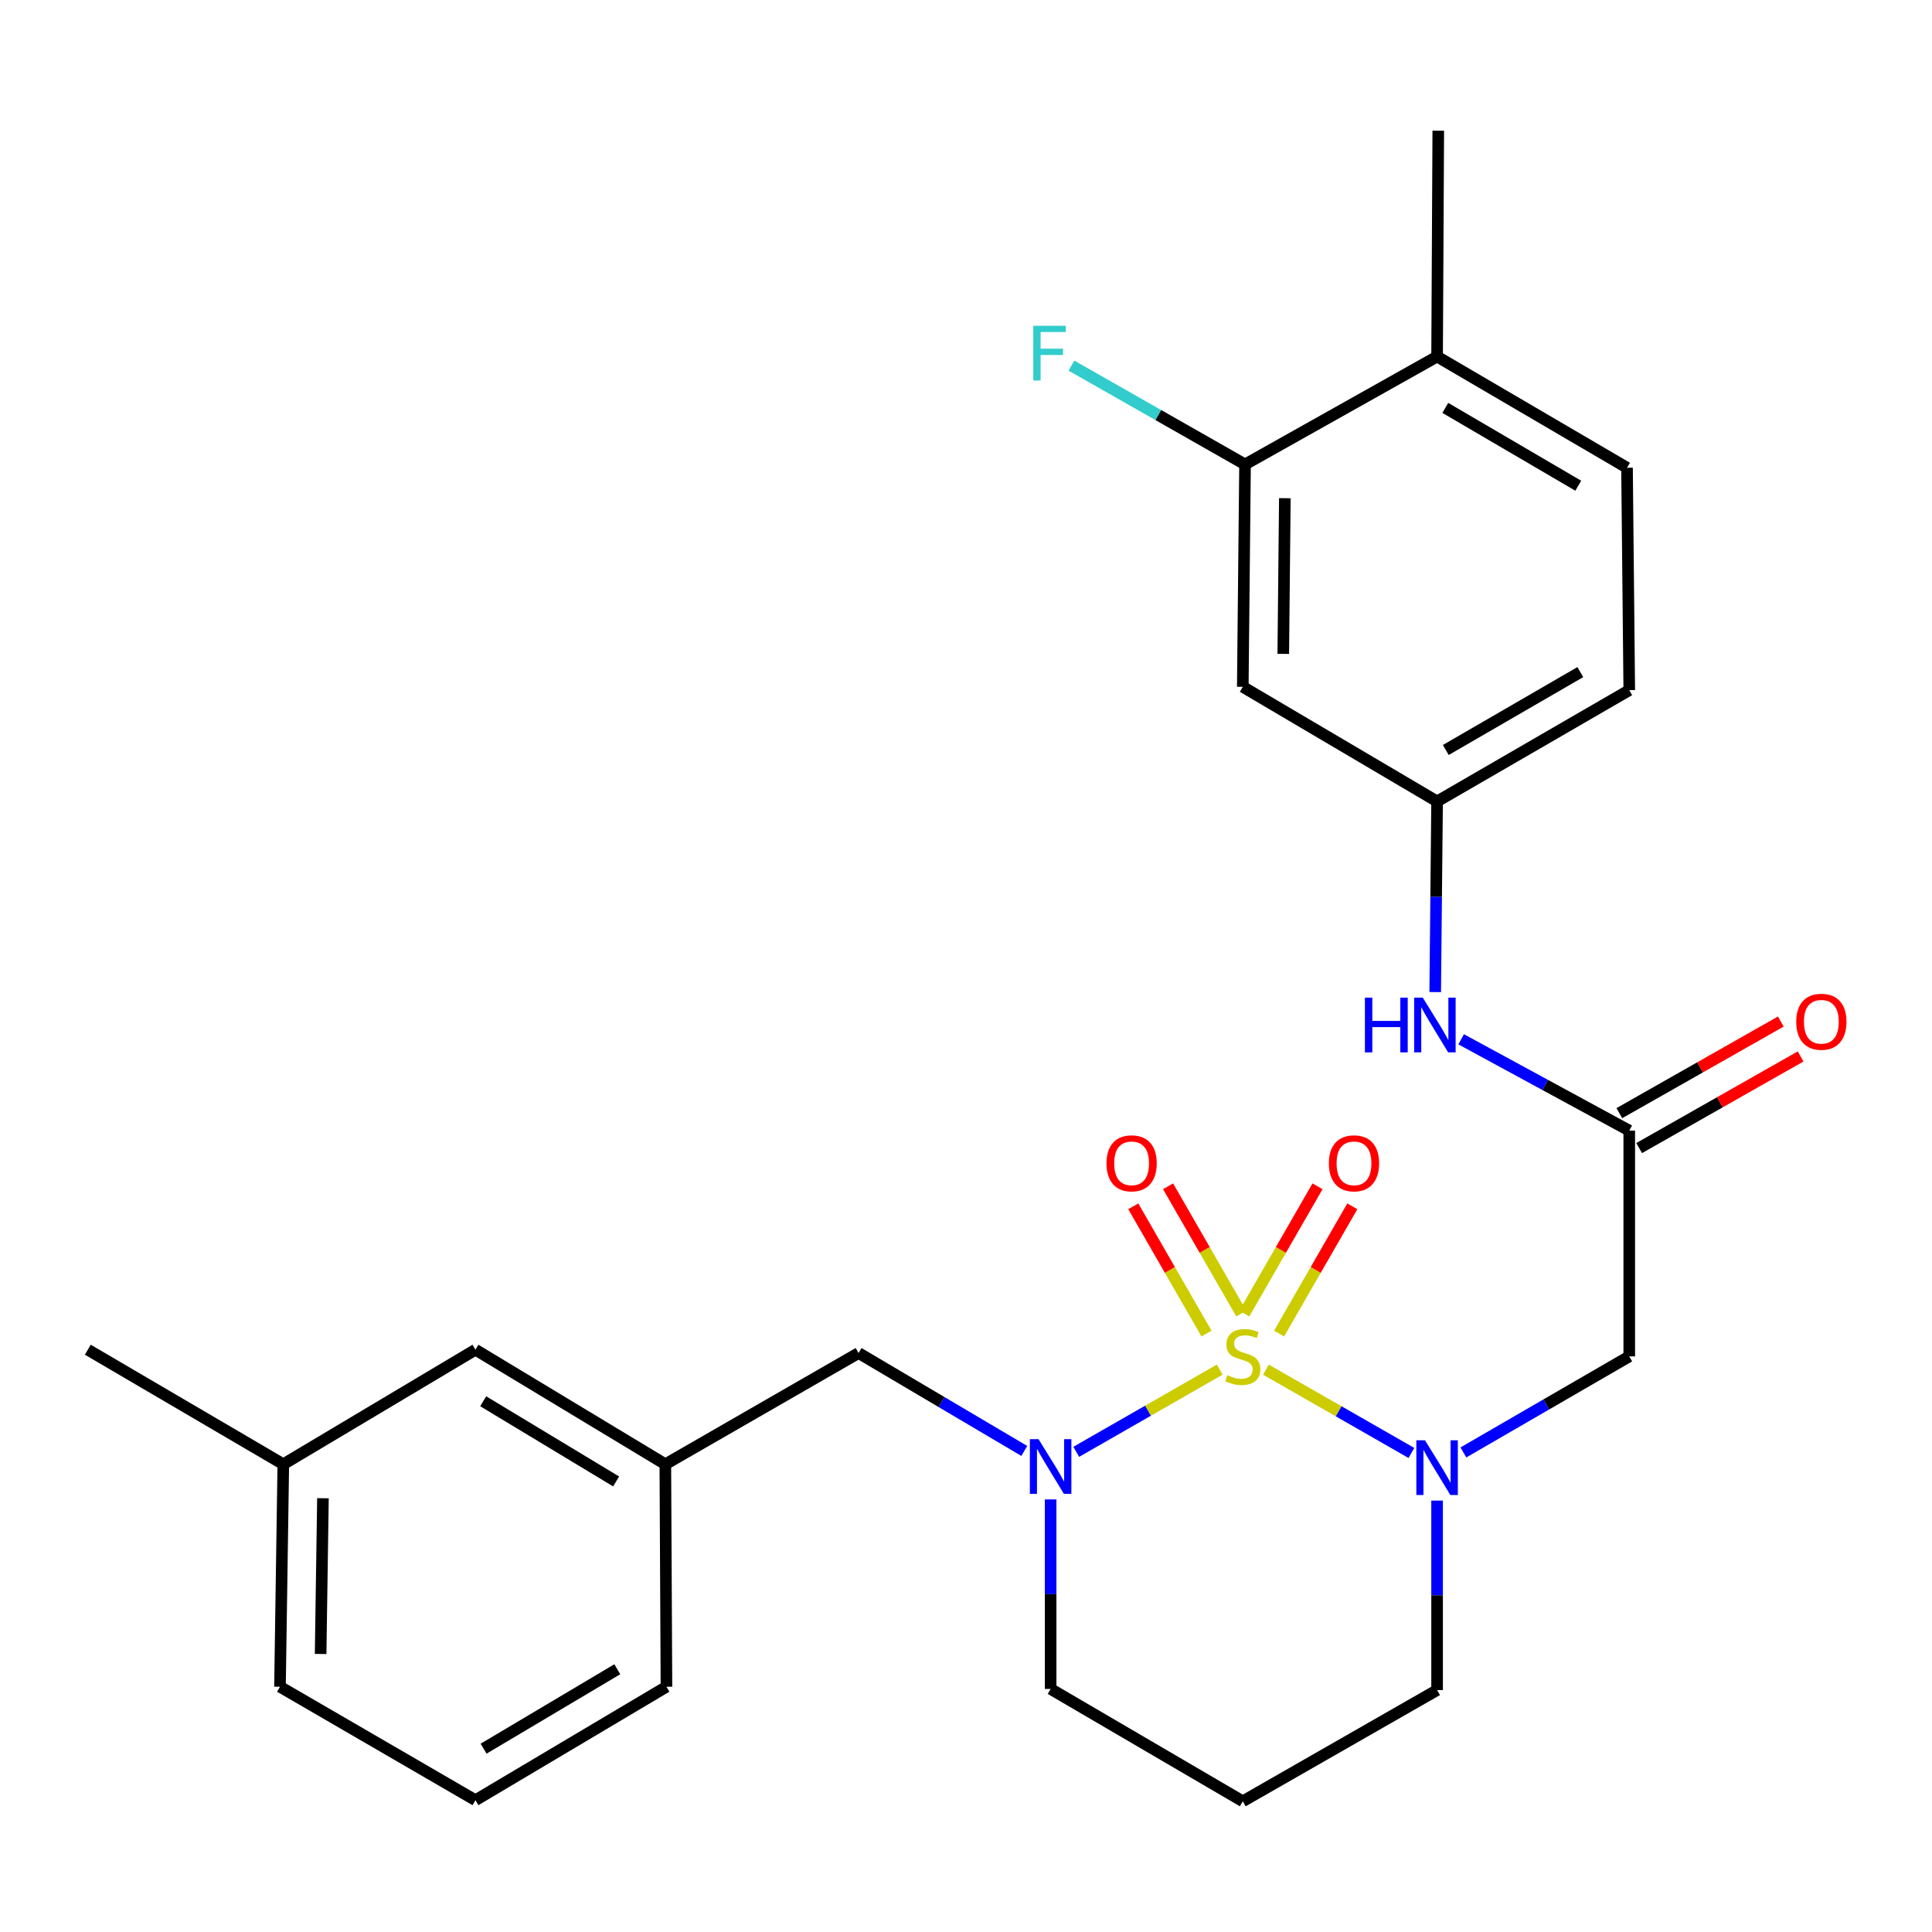 <?xml version='1.0' encoding='iso-8859-1'?>
<svg version='1.1' baseProfile='full'
              xmlns='http://www.w3.org/2000/svg'
                      xmlns:rdkit='http://www.rdkit.org/xml'
                      xmlns:xlink='http://www.w3.org/1999/xlink'
                  xml:space='preserve'
width='1000px' height='1000px' viewBox='0 0 1000 1000'>
<!-- END OF HEADER -->
<rect style='opacity:1.0;fill:#FFFFFF;stroke:none' width='1000' height='1000' x='0' y='0'> </rect>
<path class='bond-0' d='M 655.242,708.926 L 692.893,730.488' style='fill:none;fill-rule:evenodd;stroke:#CCCC00;stroke-width:6px;stroke-linecap:butt;stroke-linejoin:miter;stroke-opacity:1' />
<path class='bond-0' d='M 692.893,730.488 L 730.544,752.049' style='fill:none;fill-rule:evenodd;stroke:#0000FF;stroke-width:6px;stroke-linecap:butt;stroke-linejoin:miter;stroke-opacity:1' />
<path class='bond-1' d='M 631.319,708.913 L 594.19,730.187' style='fill:none;fill-rule:evenodd;stroke:#CCCC00;stroke-width:6px;stroke-linecap:butt;stroke-linejoin:miter;stroke-opacity:1' />
<path class='bond-1' d='M 594.19,730.187 L 557.062,751.462' style='fill:none;fill-rule:evenodd;stroke:#0000FF;stroke-width:6px;stroke-linecap:butt;stroke-linejoin:miter;stroke-opacity:1' />
<path class='bond-4' d='M 662.055,690.245 L 681.006,657.316' style='fill:none;fill-rule:evenodd;stroke:#CCCC00;stroke-width:6px;stroke-linecap:butt;stroke-linejoin:miter;stroke-opacity:1' />
<path class='bond-4' d='M 681.006,657.316 L 699.956,624.386' style='fill:none;fill-rule:evenodd;stroke:#FF0000;stroke-width:6px;stroke-linecap:butt;stroke-linejoin:miter;stroke-opacity:1' />
<path class='bond-4' d='M 644.046,679.88 L 662.996,646.951' style='fill:none;fill-rule:evenodd;stroke:#CCCC00;stroke-width:6px;stroke-linecap:butt;stroke-linejoin:miter;stroke-opacity:1' />
<path class='bond-4' d='M 662.996,646.951 L 681.946,614.022' style='fill:none;fill-rule:evenodd;stroke:#FF0000;stroke-width:6px;stroke-linecap:butt;stroke-linejoin:miter;stroke-opacity:1' />
<path class='bond-5' d='M 642.486,679.881 L 623.539,646.952' style='fill:none;fill-rule:evenodd;stroke:#CCCC00;stroke-width:6px;stroke-linecap:butt;stroke-linejoin:miter;stroke-opacity:1' />
<path class='bond-5' d='M 623.539,646.952 L 604.593,614.022' style='fill:none;fill-rule:evenodd;stroke:#FF0000;stroke-width:6px;stroke-linecap:butt;stroke-linejoin:miter;stroke-opacity:1' />
<path class='bond-5' d='M 624.475,690.244 L 605.528,657.315' style='fill:none;fill-rule:evenodd;stroke:#CCCC00;stroke-width:6px;stroke-linecap:butt;stroke-linejoin:miter;stroke-opacity:1' />
<path class='bond-5' d='M 605.528,657.315 L 586.582,624.385' style='fill:none;fill-rule:evenodd;stroke:#FF0000;stroke-width:6px;stroke-linecap:butt;stroke-linejoin:miter;stroke-opacity:1' />
<path class='bond-2' d='M 757.45,751.778 L 800.375,726.923' style='fill:none;fill-rule:evenodd;stroke:#0000FF;stroke-width:6px;stroke-linecap:butt;stroke-linejoin:miter;stroke-opacity:1' />
<path class='bond-2' d='M 800.375,726.923 L 843.3,702.067' style='fill:none;fill-rule:evenodd;stroke:#000000;stroke-width:6px;stroke-linecap:butt;stroke-linejoin:miter;stroke-opacity:1' />
<path class='bond-15' d='M 743.836,776.699 L 743.836,825.739' style='fill:none;fill-rule:evenodd;stroke:#0000FF;stroke-width:6px;stroke-linecap:butt;stroke-linejoin:miter;stroke-opacity:1' />
<path class='bond-15' d='M 743.836,825.739 L 743.836,874.778' style='fill:none;fill-rule:evenodd;stroke:#000000;stroke-width:6px;stroke-linecap:butt;stroke-linejoin:miter;stroke-opacity:1' />
<path class='bond-7' d='M 530.174,751.009 L 487.284,725.667' style='fill:none;fill-rule:evenodd;stroke:#0000FF;stroke-width:6px;stroke-linecap:butt;stroke-linejoin:miter;stroke-opacity:1' />
<path class='bond-7' d='M 487.284,725.667 L 444.395,700.324' style='fill:none;fill-rule:evenodd;stroke:#000000;stroke-width:6px;stroke-linecap:butt;stroke-linejoin:miter;stroke-opacity:1' />
<path class='bond-16' d='M 543.801,776.099 L 543.801,825.144' style='fill:none;fill-rule:evenodd;stroke:#0000FF;stroke-width:6px;stroke-linecap:butt;stroke-linejoin:miter;stroke-opacity:1' />
<path class='bond-16' d='M 543.801,825.144 L 543.801,874.19' style='fill:none;fill-rule:evenodd;stroke:#000000;stroke-width:6px;stroke-linecap:butt;stroke-linejoin:miter;stroke-opacity:1' />
<path class='bond-3' d='M 843.3,702.067 L 843.3,585.207' style='fill:none;fill-rule:evenodd;stroke:#000000;stroke-width:6px;stroke-linecap:butt;stroke-linejoin:miter;stroke-opacity:1' />
<path class='bond-9' d='M 843.3,585.207 L 799.798,561.571' style='fill:none;fill-rule:evenodd;stroke:#000000;stroke-width:6px;stroke-linecap:butt;stroke-linejoin:miter;stroke-opacity:1' />
<path class='bond-9' d='M 799.798,561.571 L 756.296,537.936' style='fill:none;fill-rule:evenodd;stroke:#0000FF;stroke-width:6px;stroke-linecap:butt;stroke-linejoin:miter;stroke-opacity:1' />
<path class='bond-12' d='M 848.428,594.243 L 890.214,570.529' style='fill:none;fill-rule:evenodd;stroke:#000000;stroke-width:6px;stroke-linecap:butt;stroke-linejoin:miter;stroke-opacity:1' />
<path class='bond-12' d='M 890.214,570.529 L 931.999,546.815' style='fill:none;fill-rule:evenodd;stroke:#FF0000;stroke-width:6px;stroke-linecap:butt;stroke-linejoin:miter;stroke-opacity:1' />
<path class='bond-12' d='M 838.172,576.171 L 879.958,552.457' style='fill:none;fill-rule:evenodd;stroke:#000000;stroke-width:6px;stroke-linecap:butt;stroke-linejoin:miter;stroke-opacity:1' />
<path class='bond-12' d='M 879.958,552.457 L 921.743,528.743' style='fill:none;fill-rule:evenodd;stroke:#FF0000;stroke-width:6px;stroke-linecap:butt;stroke-linejoin:miter;stroke-opacity:1' />
<path class='bond-6' d='M 644.43,240.385 L 643.264,355.503' style='fill:none;fill-rule:evenodd;stroke:#000000;stroke-width:6px;stroke-linecap:butt;stroke-linejoin:miter;stroke-opacity:1' />
<path class='bond-6' d='M 665.034,257.863 L 664.218,338.446' style='fill:none;fill-rule:evenodd;stroke:#000000;stroke-width:6px;stroke-linecap:butt;stroke-linejoin:miter;stroke-opacity:1' />
<path class='bond-18' d='M 644.43,240.385 L 599.504,214.813' style='fill:none;fill-rule:evenodd;stroke:#000000;stroke-width:6px;stroke-linecap:butt;stroke-linejoin:miter;stroke-opacity:1' />
<path class='bond-18' d='M 599.504,214.813 L 554.577,189.241' style='fill:none;fill-rule:evenodd;stroke:#33CCCC;stroke-width:6px;stroke-linecap:butt;stroke-linejoin:miter;stroke-opacity:1' />
<path class='bond-29' d='M 644.43,240.385 L 743.836,184.558' style='fill:none;fill-rule:evenodd;stroke:#000000;stroke-width:6px;stroke-linecap:butt;stroke-linejoin:miter;stroke-opacity:1' />
<path class='bond-13' d='M 444.395,700.324 L 344.377,757.895' style='fill:none;fill-rule:evenodd;stroke:#000000;stroke-width:6px;stroke-linecap:butt;stroke-linejoin:miter;stroke-opacity:1' />
<path class='bond-8' d='M 643.264,355.503 L 743.836,414.816' style='fill:none;fill-rule:evenodd;stroke:#000000;stroke-width:6px;stroke-linecap:butt;stroke-linejoin:miter;stroke-opacity:1' />
<path class='bond-10' d='M 742.862,513.492 L 743.349,464.154' style='fill:none;fill-rule:evenodd;stroke:#0000FF;stroke-width:6px;stroke-linecap:butt;stroke-linejoin:miter;stroke-opacity:1' />
<path class='bond-10' d='M 743.349,464.154 L 743.836,414.816' style='fill:none;fill-rule:evenodd;stroke:#000000;stroke-width:6px;stroke-linecap:butt;stroke-linejoin:miter;stroke-opacity:1' />
<path class='bond-20' d='M 743.836,414.816 L 843.3,357.223' style='fill:none;fill-rule:evenodd;stroke:#000000;stroke-width:6px;stroke-linecap:butt;stroke-linejoin:miter;stroke-opacity:1' />
<path class='bond-20' d='M 748.344,388.195 L 817.968,347.88' style='fill:none;fill-rule:evenodd;stroke:#000000;stroke-width:6px;stroke-linecap:butt;stroke-linejoin:miter;stroke-opacity:1' />
<path class='bond-11' d='M 743.836,184.558 L 842.146,242.105' style='fill:none;fill-rule:evenodd;stroke:#000000;stroke-width:6px;stroke-linecap:butt;stroke-linejoin:miter;stroke-opacity:1' />
<path class='bond-11' d='M 748.085,211.123 L 816.902,251.406' style='fill:none;fill-rule:evenodd;stroke:#000000;stroke-width:6px;stroke-linecap:butt;stroke-linejoin:miter;stroke-opacity:1' />
<path class='bond-24' d='M 743.836,184.558 L 744.448,67.651' style='fill:none;fill-rule:evenodd;stroke:#000000;stroke-width:6px;stroke-linecap:butt;stroke-linejoin:miter;stroke-opacity:1' />
<path class='bond-19' d='M 344.377,757.895 L 246.091,698.604' style='fill:none;fill-rule:evenodd;stroke:#000000;stroke-width:6px;stroke-linecap:butt;stroke-linejoin:miter;stroke-opacity:1' />
<path class='bond-19' d='M 318.901,766.794 L 250.1,725.29' style='fill:none;fill-rule:evenodd;stroke:#000000;stroke-width:6px;stroke-linecap:butt;stroke-linejoin:miter;stroke-opacity:1' />
<path class='bond-23' d='M 344.377,757.895 L 344.954,873.058' style='fill:none;fill-rule:evenodd;stroke:#000000;stroke-width:6px;stroke-linecap:butt;stroke-linejoin:miter;stroke-opacity:1' />
<path class='bond-14' d='M 842.146,242.105 L 843.3,357.223' style='fill:none;fill-rule:evenodd;stroke:#000000;stroke-width:6px;stroke-linecap:butt;stroke-linejoin:miter;stroke-opacity:1' />
<path class='bond-27' d='M 743.836,874.778 L 643.264,932.349' style='fill:none;fill-rule:evenodd;stroke:#000000;stroke-width:6px;stroke-linecap:butt;stroke-linejoin:miter;stroke-opacity:1' />
<path class='bond-17' d='M 543.801,874.19 L 643.264,932.349' style='fill:none;fill-rule:evenodd;stroke:#000000;stroke-width:6px;stroke-linecap:butt;stroke-linejoin:miter;stroke-opacity:1' />
<path class='bond-21' d='M 246.091,698.604 L 146.638,757.895' style='fill:none;fill-rule:evenodd;stroke:#000000;stroke-width:6px;stroke-linecap:butt;stroke-linejoin:miter;stroke-opacity:1' />
<path class='bond-26' d='M 146.638,757.895 L 45.455,698.604' style='fill:none;fill-rule:evenodd;stroke:#000000;stroke-width:6px;stroke-linecap:butt;stroke-linejoin:miter;stroke-opacity:1' />
<path class='bond-28' d='M 146.638,757.895 L 144.918,873.058' style='fill:none;fill-rule:evenodd;stroke:#000000;stroke-width:6px;stroke-linecap:butt;stroke-linejoin:miter;stroke-opacity:1' />
<path class='bond-28' d='M 167.157,775.479 L 165.953,856.094' style='fill:none;fill-rule:evenodd;stroke:#000000;stroke-width:6px;stroke-linecap:butt;stroke-linejoin:miter;stroke-opacity:1' />
<path class='bond-22' d='M 246.091,931.783 L 344.954,873.058' style='fill:none;fill-rule:evenodd;stroke:#000000;stroke-width:6px;stroke-linecap:butt;stroke-linejoin:miter;stroke-opacity:1' />
<path class='bond-22' d='M 250.308,905.109 L 319.513,864.002' style='fill:none;fill-rule:evenodd;stroke:#000000;stroke-width:6px;stroke-linecap:butt;stroke-linejoin:miter;stroke-opacity:1' />
<path class='bond-25' d='M 246.091,931.783 L 144.918,873.058' style='fill:none;fill-rule:evenodd;stroke:#000000;stroke-width:6px;stroke-linecap:butt;stroke-linejoin:miter;stroke-opacity:1' />
<path  class='atom-0' d='M 635.264 711.787
Q 635.584 711.907, 636.904 712.467
Q 638.224 713.027, 639.664 713.387
Q 641.144 713.707, 642.584 713.707
Q 645.264 713.707, 646.824 712.427
Q 648.384 711.107, 648.384 708.827
Q 648.384 707.267, 647.584 706.307
Q 646.824 705.347, 645.624 704.827
Q 644.424 704.307, 642.424 703.707
Q 639.904 702.947, 638.384 702.227
Q 636.904 701.507, 635.824 699.987
Q 634.784 698.467, 634.784 695.907
Q 634.784 692.347, 637.184 690.147
Q 639.624 687.947, 644.424 687.947
Q 647.704 687.947, 651.424 689.507
L 650.504 692.587
Q 647.104 691.187, 644.544 691.187
Q 641.784 691.187, 640.264 692.347
Q 638.744 693.467, 638.784 695.427
Q 638.784 696.947, 639.544 697.867
Q 640.344 698.787, 641.464 699.307
Q 642.624 699.827, 644.544 700.427
Q 647.104 701.227, 648.624 702.027
Q 650.144 702.827, 651.224 704.467
Q 652.344 706.067, 652.344 708.827
Q 652.344 712.747, 649.704 714.867
Q 647.104 716.947, 642.744 716.947
Q 640.224 716.947, 638.304 716.387
Q 636.424 715.867, 634.184 714.947
L 635.264 711.787
' fill='#CCCC00'/>
<path  class='atom-1' d='M 737.576 745.501
L 746.856 760.501
Q 747.776 761.981, 749.256 764.661
Q 750.736 767.341, 750.816 767.501
L 750.816 745.501
L 754.576 745.501
L 754.576 773.821
L 750.696 773.821
L 740.736 757.421
Q 739.576 755.501, 738.336 753.301
Q 737.136 751.101, 736.776 750.421
L 736.776 773.821
L 733.096 773.821
L 733.096 745.501
L 737.576 745.501
' fill='#0000FF'/>
<path  class='atom-2' d='M 537.541 744.901
L 546.821 759.901
Q 547.741 761.381, 549.221 764.061
Q 550.701 766.741, 550.781 766.901
L 550.781 744.901
L 554.541 744.901
L 554.541 773.221
L 550.661 773.221
L 540.701 756.821
Q 539.541 754.901, 538.301 752.701
Q 537.101 750.501, 536.741 749.821
L 536.741 773.221
L 533.061 773.221
L 533.061 744.901
L 537.541 744.901
' fill='#0000FF'/>
<path  class='atom-5' d='M 687.823 602.13
Q 687.823 595.33, 691.183 591.53
Q 694.543 587.73, 700.823 587.73
Q 707.103 587.73, 710.463 591.53
Q 713.823 595.33, 713.823 602.13
Q 713.823 609.01, 710.423 612.93
Q 707.023 616.81, 700.823 616.81
Q 694.583 616.81, 691.183 612.93
Q 687.823 609.05, 687.823 602.13
M 700.823 613.61
Q 705.143 613.61, 707.463 610.73
Q 709.823 607.81, 709.823 602.13
Q 709.823 596.57, 707.463 593.77
Q 705.143 590.93, 700.823 590.93
Q 696.503 590.93, 694.143 593.73
Q 691.823 596.53, 691.823 602.13
Q 691.823 607.85, 694.143 610.73
Q 696.503 613.61, 700.823 613.61
' fill='#FF0000'/>
<path  class='atom-6' d='M 572.717 602.13
Q 572.717 595.33, 576.077 591.53
Q 579.437 587.73, 585.717 587.73
Q 591.997 587.73, 595.357 591.53
Q 598.717 595.33, 598.717 602.13
Q 598.717 609.01, 595.317 612.93
Q 591.917 616.81, 585.717 616.81
Q 579.477 616.81, 576.077 612.93
Q 572.717 609.05, 572.717 602.13
M 585.717 613.61
Q 590.037 613.61, 592.357 610.73
Q 594.717 607.81, 594.717 602.13
Q 594.717 596.57, 592.357 593.77
Q 590.037 590.93, 585.717 590.93
Q 581.397 590.93, 579.037 593.73
Q 576.717 596.53, 576.717 602.13
Q 576.717 607.85, 579.037 610.73
Q 581.397 613.61, 585.717 613.61
' fill='#FF0000'/>
<path  class='atom-10' d='M 706.474 516.386
L 710.314 516.386
L 710.314 528.426
L 724.794 528.426
L 724.794 516.386
L 728.634 516.386
L 728.634 544.706
L 724.794 544.706
L 724.794 531.626
L 710.314 531.626
L 710.314 544.706
L 706.474 544.706
L 706.474 516.386
' fill='#0000FF'/>
<path  class='atom-10' d='M 736.434 516.386
L 745.714 531.386
Q 746.634 532.866, 748.114 535.546
Q 749.594 538.226, 749.674 538.386
L 749.674 516.386
L 753.434 516.386
L 753.434 544.706
L 749.554 544.706
L 739.594 528.306
Q 738.434 526.386, 737.194 524.186
Q 735.994 521.986, 735.634 521.306
L 735.634 544.706
L 731.954 544.706
L 731.954 516.386
L 736.434 516.386
' fill='#0000FF'/>
<path  class='atom-13' d='M 929.729 528.859
Q 929.729 522.059, 933.089 518.259
Q 936.449 514.459, 942.729 514.459
Q 949.009 514.459, 952.369 518.259
Q 955.729 522.059, 955.729 528.859
Q 955.729 535.739, 952.329 539.659
Q 948.929 543.539, 942.729 543.539
Q 936.489 543.539, 933.089 539.659
Q 929.729 535.779, 929.729 528.859
M 942.729 540.339
Q 947.049 540.339, 949.369 537.459
Q 951.729 534.539, 951.729 528.859
Q 951.729 523.299, 949.369 520.499
Q 947.049 517.659, 942.729 517.659
Q 938.409 517.659, 936.049 520.459
Q 933.729 523.259, 933.729 528.859
Q 933.729 534.579, 936.049 537.459
Q 938.409 540.339, 942.729 540.339
' fill='#FF0000'/>
<path  class='atom-19' d='M 534.827 168.632
L 551.667 168.632
L 551.667 171.872
L 538.627 171.872
L 538.627 180.472
L 550.227 180.472
L 550.227 183.752
L 538.627 183.752
L 538.627 196.952
L 534.827 196.952
L 534.827 168.632
' fill='#33CCCC'/>
</svg>
